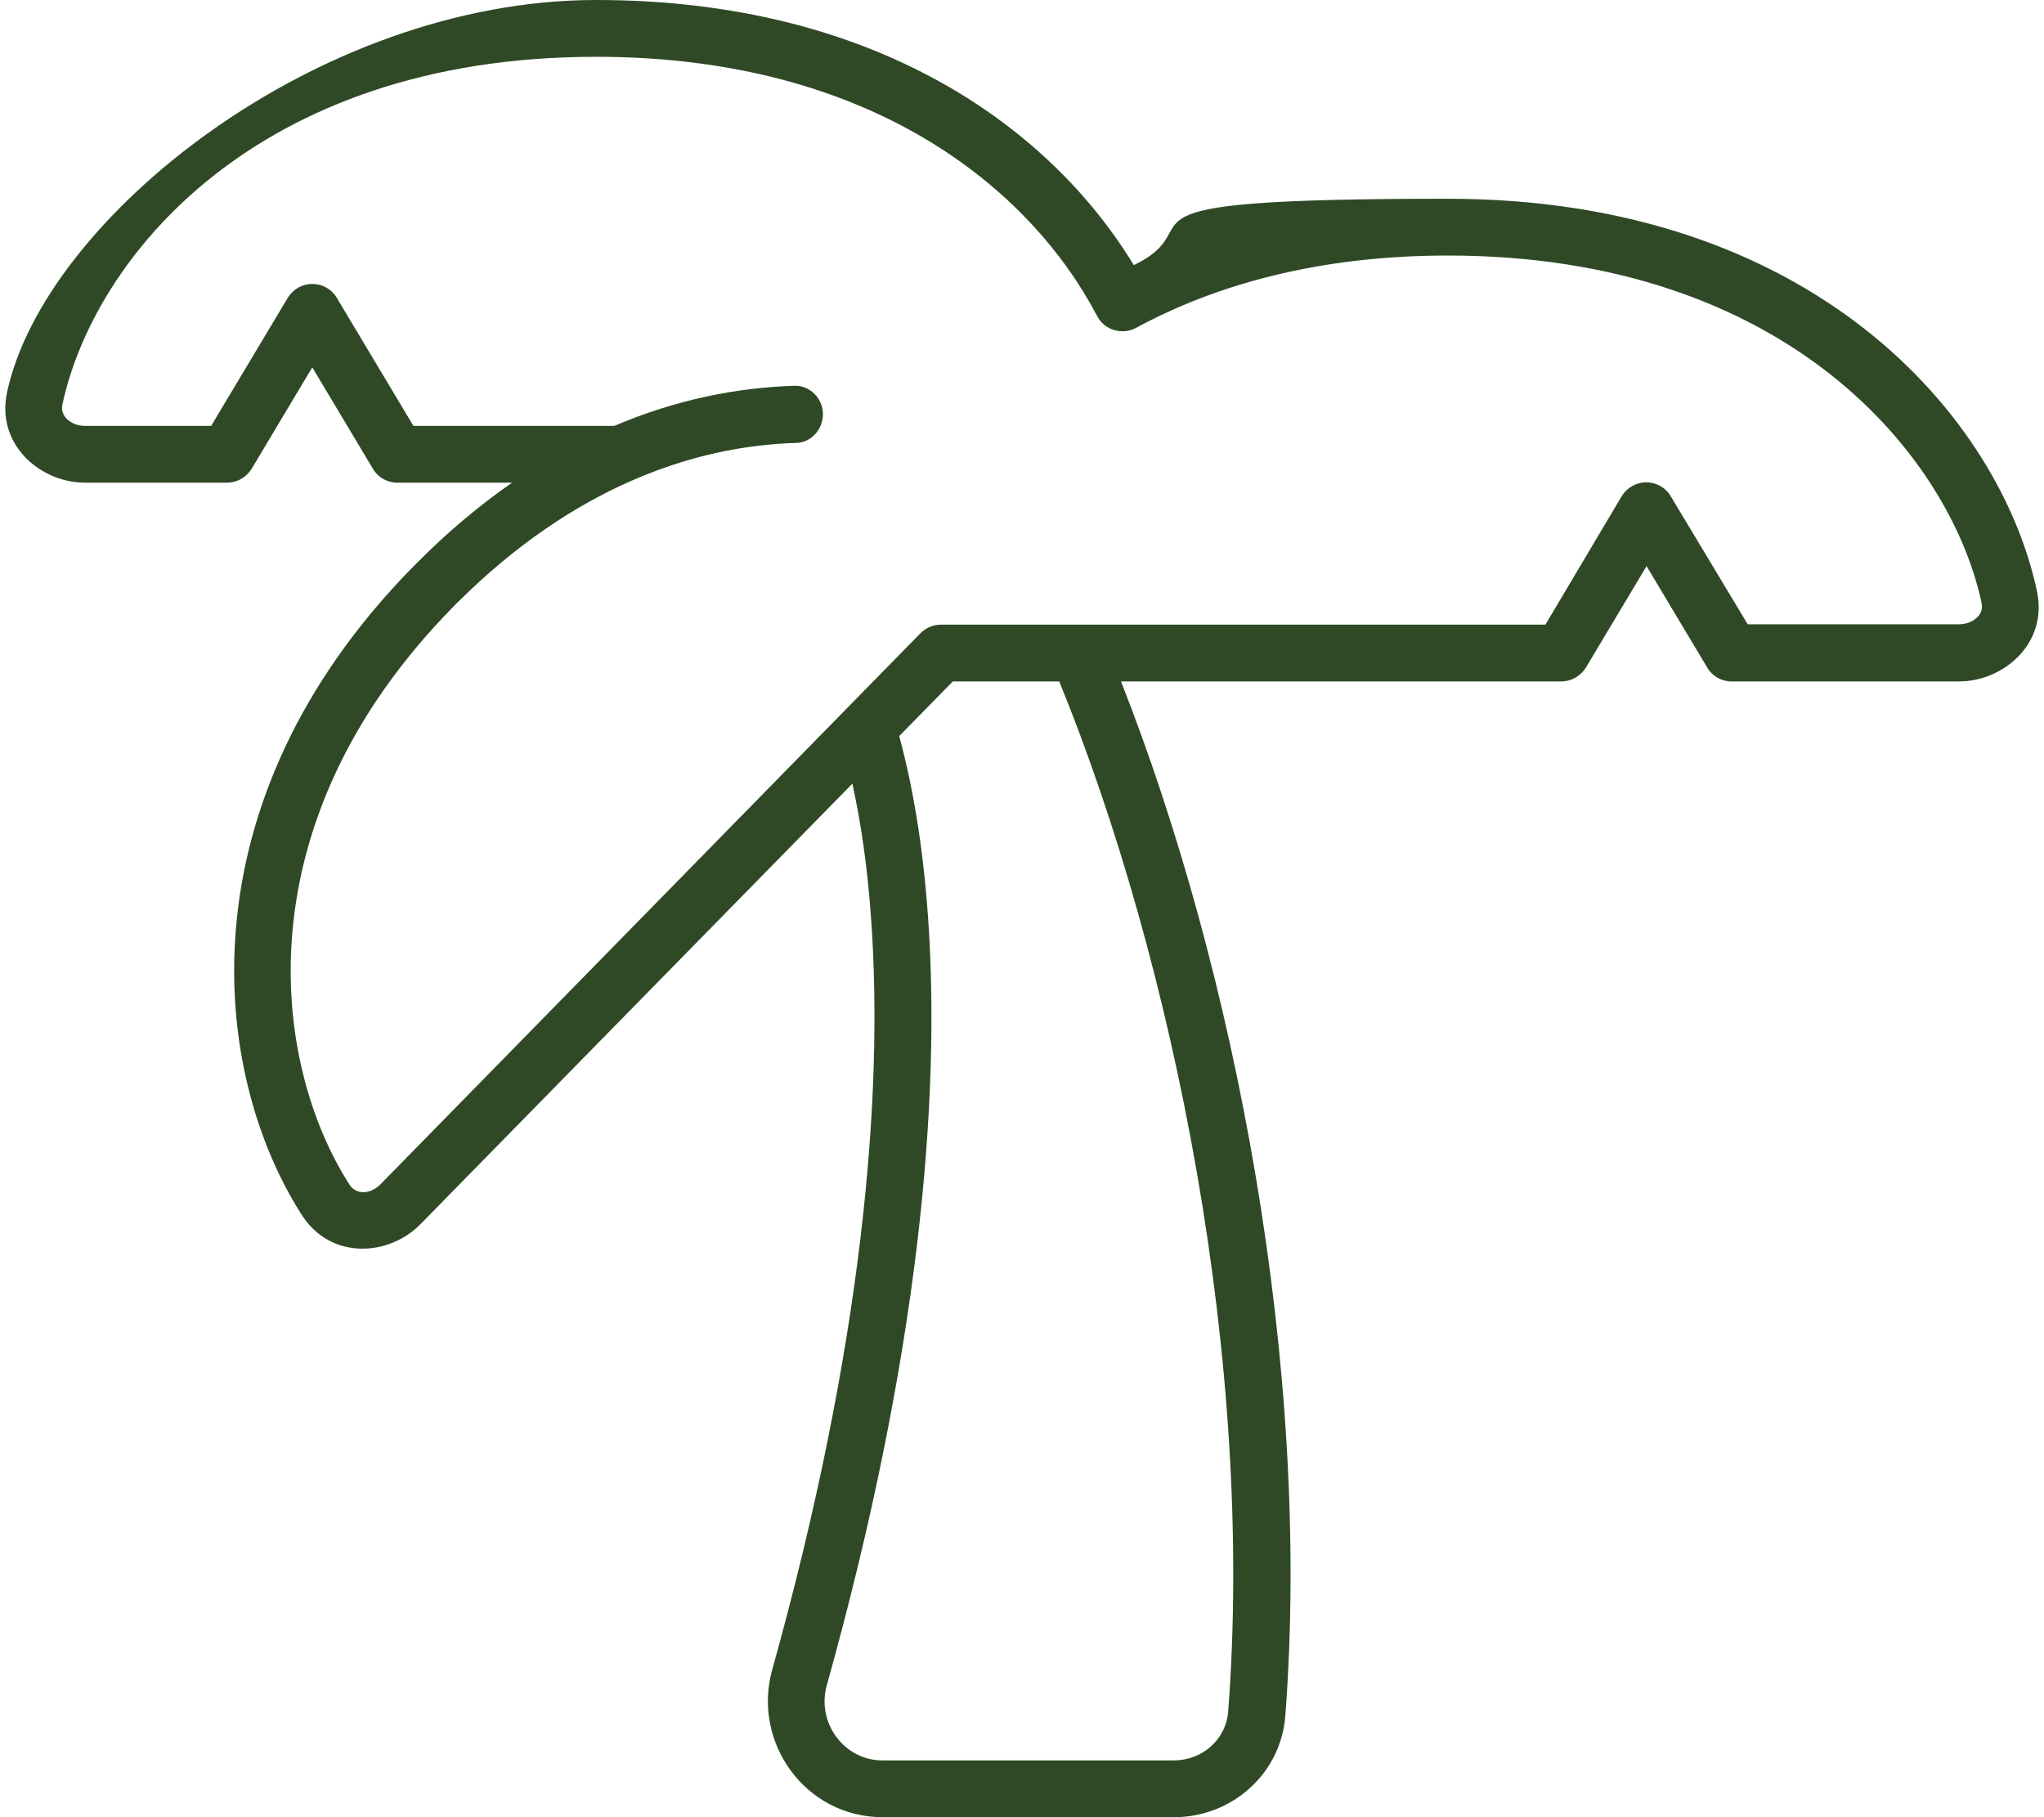 <?xml version="1.0" encoding="UTF-8"?>
<svg id="Layer_1" data-name="Layer 1" xmlns="http://www.w3.org/2000/svg" version="1.1" viewBox="0 0 576 512">
  <defs>
    <style>
      .cls-1 {
        fill: #2f4926;
        stroke-width: 0px;
      }
    </style>
  </defs>
  <path class="cls-1" d="M168,16c77.7,0,122.4,37.2,141.2,73.1,1,1.9,2.7,3.3,4.8,3.9s4.3.4,6.1-.6c22.5-12.2,51.6-20.4,87.9-20.4,96,0,141.6,56.9,150.4,97.8.3,1.6,0,2.9-1.1,4-1.1,1.2-3,2.1-5.3,2.1h-59.5l-21.7-36.1c-1.4-2.4-4-3.9-6.9-3.9s-5.4,1.5-6.9,3.9l-21.5,36.2h-170.4c-2.1,0-4.2.9-5.7,2.4l-152.2,155.3c-1.6,1.6-3.5,2.3-5.1,2.2-1.4-.1-2.7-.7-3.6-2.1-21.9-34.1-30.7-101.7,29-162.6.6-.6,1.2-1.3,1.9-1.9,32-31.7,65.6-43.6,94.8-44.5,4.4,0,7.8-3.9,7.7-8.3s-3.8-8-8.1-7.8c-16.2.5-33.3,3.9-50.7,11.3h-56.6l-21.6-36.1c-1.4-2.4-4-3.9-6.9-3.9s-5.4,1.5-6.9,3.9l-21.6,36.1H24c-2.3,0-4.1-.9-5.3-2.1-1-1.1-1.5-2.5-1.1-4C26.4,72.9,72,16,168,16ZM112,136h32.3c-9.1,6.3-18.2,13.9-27.1,22.9l-1,1c-65.3,66.6-56.8,142.5-31.1,182.5,8.2,12.7,24.6,11.6,33.5,2.4l121.6-124c2.4,10.9,4.3,23.7,5.3,38.4,3.5,49.4-2.3,119.6-27.9,211.3-5.7,20.5,9.4,41.5,31.1,41.5h82.2c16,0,30-12,31.3-28.5,7.5-98.1-14.3-210.3-46.3-291.5h-17.4c32.3,79.2,55.1,192.2,47.6,290.3-.6,7.7-7.2,13.7-15.3,13.7h-82.2c-10.6,0-18.6-10.5-15.6-21.2,26-93,32.2-165.1,28.5-216.7-1.4-19.8-4.3-36.7-8.1-50.7l15.1-15.4h171.5c2.8,0,5.4-1.5,6.9-3.9l17.1-28.6,17.1,28.6c1.4,2.4,4,3.9,6.9,3.9h64c12.7,0,25.2-10.8,22-25.5-10.4-48.7-62.7-110.5-166-110.5s-64.7,7.2-88.5,18.7C296,36,246.8,0,168,0S12.4,61.8,2,110.5c-3.2,14.7,9.3,25.5,22,25.5h40c2.8,0,5.4-1.5,6.9-3.9l17.1-28.6,17.1,28.6c1.4,2.4,4,3.9,6.9,3.9Z"/>
</svg>
